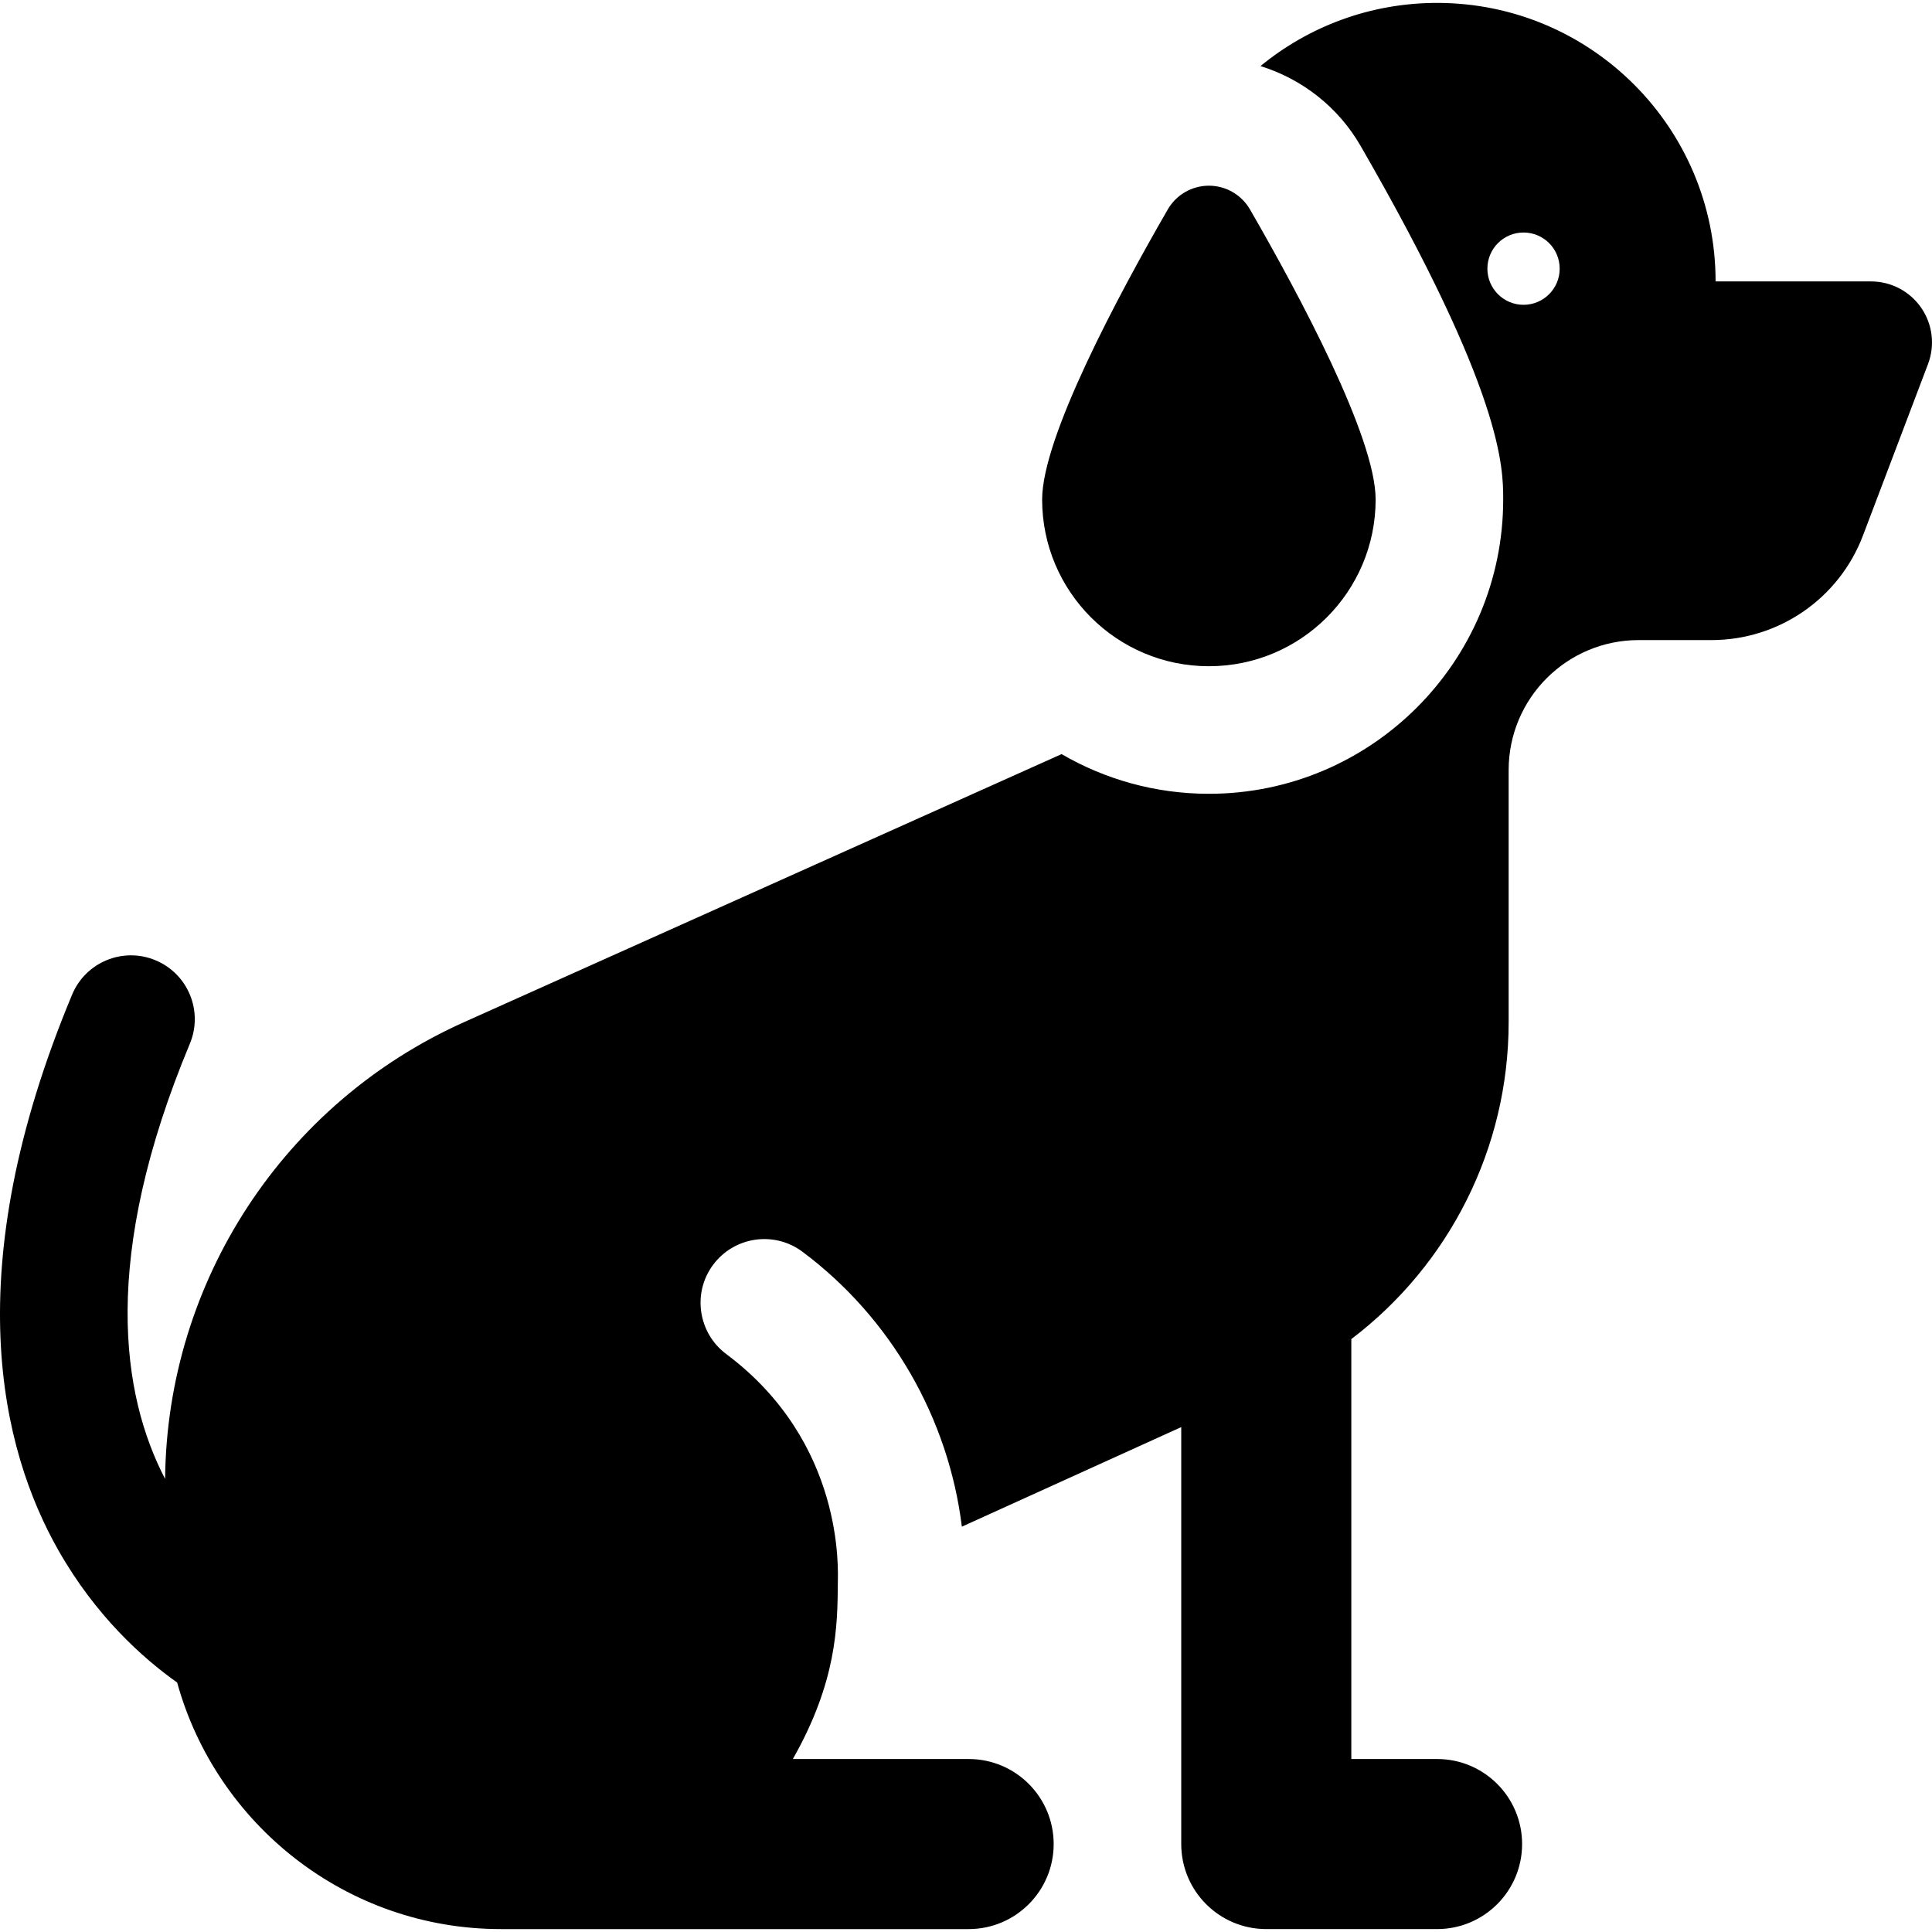 <?xml version="1.0" encoding="iso-8859-1"?>
<!-- Generator: Adobe Illustrator 18.0.0, SVG Export Plug-In . SVG Version: 6.00 Build 0)  -->
<!DOCTYPE svg PUBLIC "-//W3C//DTD SVG 1.1//EN" "http://www.w3.org/Graphics/SVG/1.1/DTD/svg11.dtd">
<svg version="1.1" id="Capa_1" xmlns="http://www.w3.org/2000/svg" xmlns:xlink="http://www.w3.org/1999/xlink" x="0px" y="0px"
	 viewBox="0 0 227.184 227.184" style="enable-background:new 0 0 227.184 227.184;" xml:space="preserve">
<g>
	<path d="M226.717,42.806c0.836-2.203,0.536-4.677-0.803-6.616c-1.339-1.939-3.545-3.098-5.901-3.098h-18.277
		c0-18.087-14.663-32.75-32.75-32.75c-7.883,0-15.114,2.787-20.766,7.427c4.89,1.517,9.139,4.822,11.762,9.368
		c16.779,29.073,16.779,37.85,16.779,41.597c0,19.083-15.525,34.608-34.608,34.608c-6.309,0-12.223-1.705-17.321-4.666
		l-70.285,31.528c-21.206,9.513-34.907,30.495-35.133,53.7c-5.135-9.869-7.595-26.005,2.91-51.174
		c1.596-3.822-0.21-8.215-4.032-9.81c-3.822-1.597-8.215,0.209-9.81,4.032c-13.57,32.511-8.358,53.497-1.598,65.377
		c4.393,7.719,9.893,12.643,13.948,15.519c4.614,16.694,19.929,28.993,38.07,28.993c1.349,0,55,0,55,0c5.522,0,10-4.477,10-10
		c0-5.522-4.478-10-10-10h-20.67c5.18-9.125,5.251-15.668,5.288-20.702c0.011-1.438,0.839-16.495-13.133-26.927
		c-3.254-2.431-4.032-7.137-1.522-10.497c2.479-3.316,7.179-4.001,10.497-1.522c10.412,7.773,17.167,19.567,18.744,32.327
		l25.796-11.707v49.028c0,5.523,4.478,10,10,10h20.083c5.523,0,10-4.477,10-10c0-5.522-4.477-10-10-10h-10.083v-49.379
		c11.497-8.723,18.5-22.436,18.5-37.256v-3.365V90.555c0-8.443,6.845-15.287,15.287-15.287h8.566
		c7.914,0,15.004-4.894,17.811-12.293L226.717,42.806z M179.153,35.842c-2.348,0-4.25-1.902-4.25-4.25s1.902-4.25,4.25-4.25
		c2.348,0,4.25,1.902,4.25,4.25S181.5,35.842,179.153,35.842z"/>
	<path d="M142.153,78.342c10.83,0,19.608-8.779,19.608-19.608c0-7.322-8.965-24.039-14.77-34.099
		c-0.998-1.729-2.838-2.797-4.834-2.799c-1.996,0-3.841,1.064-4.838,2.793c-5.807,10.06-14.774,26.781-14.774,34.104
		C122.544,69.562,131.324,78.342,142.153,78.342z"/>
</g>
<g>
</g>
<g>
</g>
<g>
</g>
<g>
</g>
<g>
</g>
<g>
</g>
<g>
</g>
<g>
</g>
<g>
</g>
<g>
</g>
<g>
</g>
<g>
</g>
<g>
</g>
<g>
</g>
<g>
</g>
</svg>
